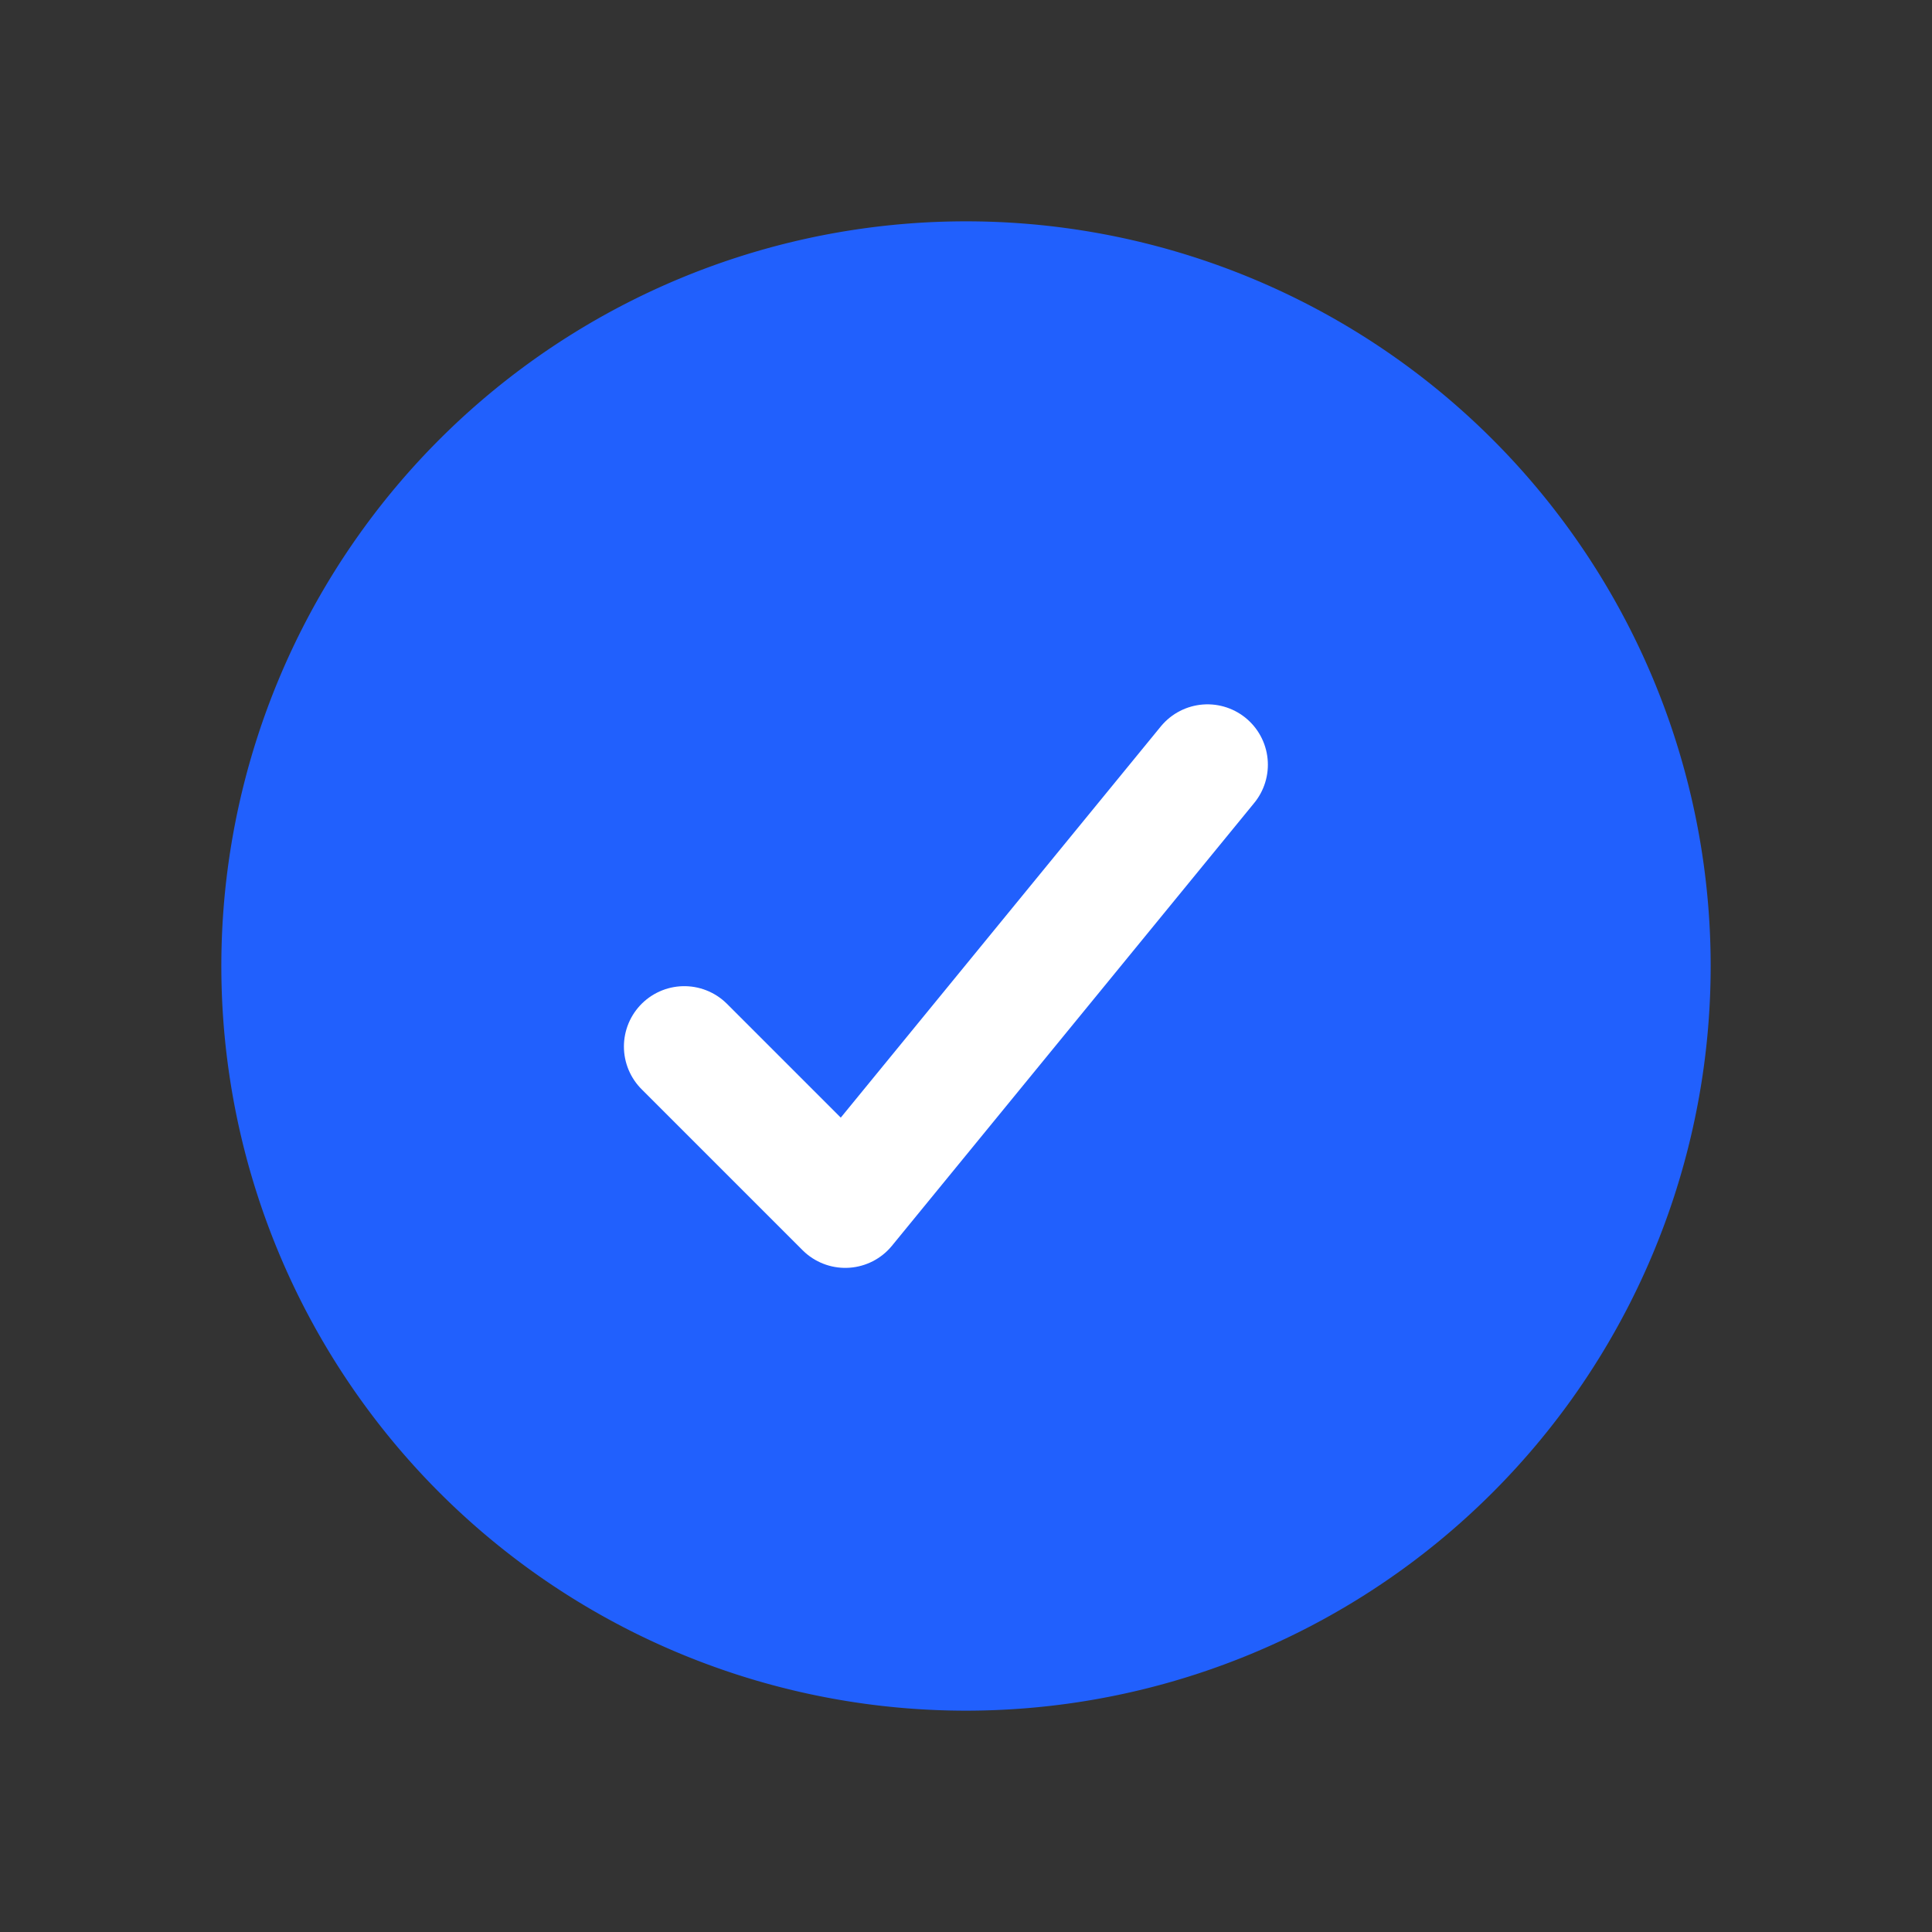 <svg xmlns="http://www.w3.org/2000/svg" width="16" height="16" fill="none"><rect width="100%" height="100%" fill="#333333" stroke="none"/><path fill="#2160FD" d="M14.167 8A6.167 6.167 0 1 1 1.833 8a6.167 6.167 0 0 1 12.334 0Z"/><path stroke="#fff" stroke-linecap="round" stroke-linejoin="round" d="M10 6.333 7 10 5.667 8.667"/></svg>